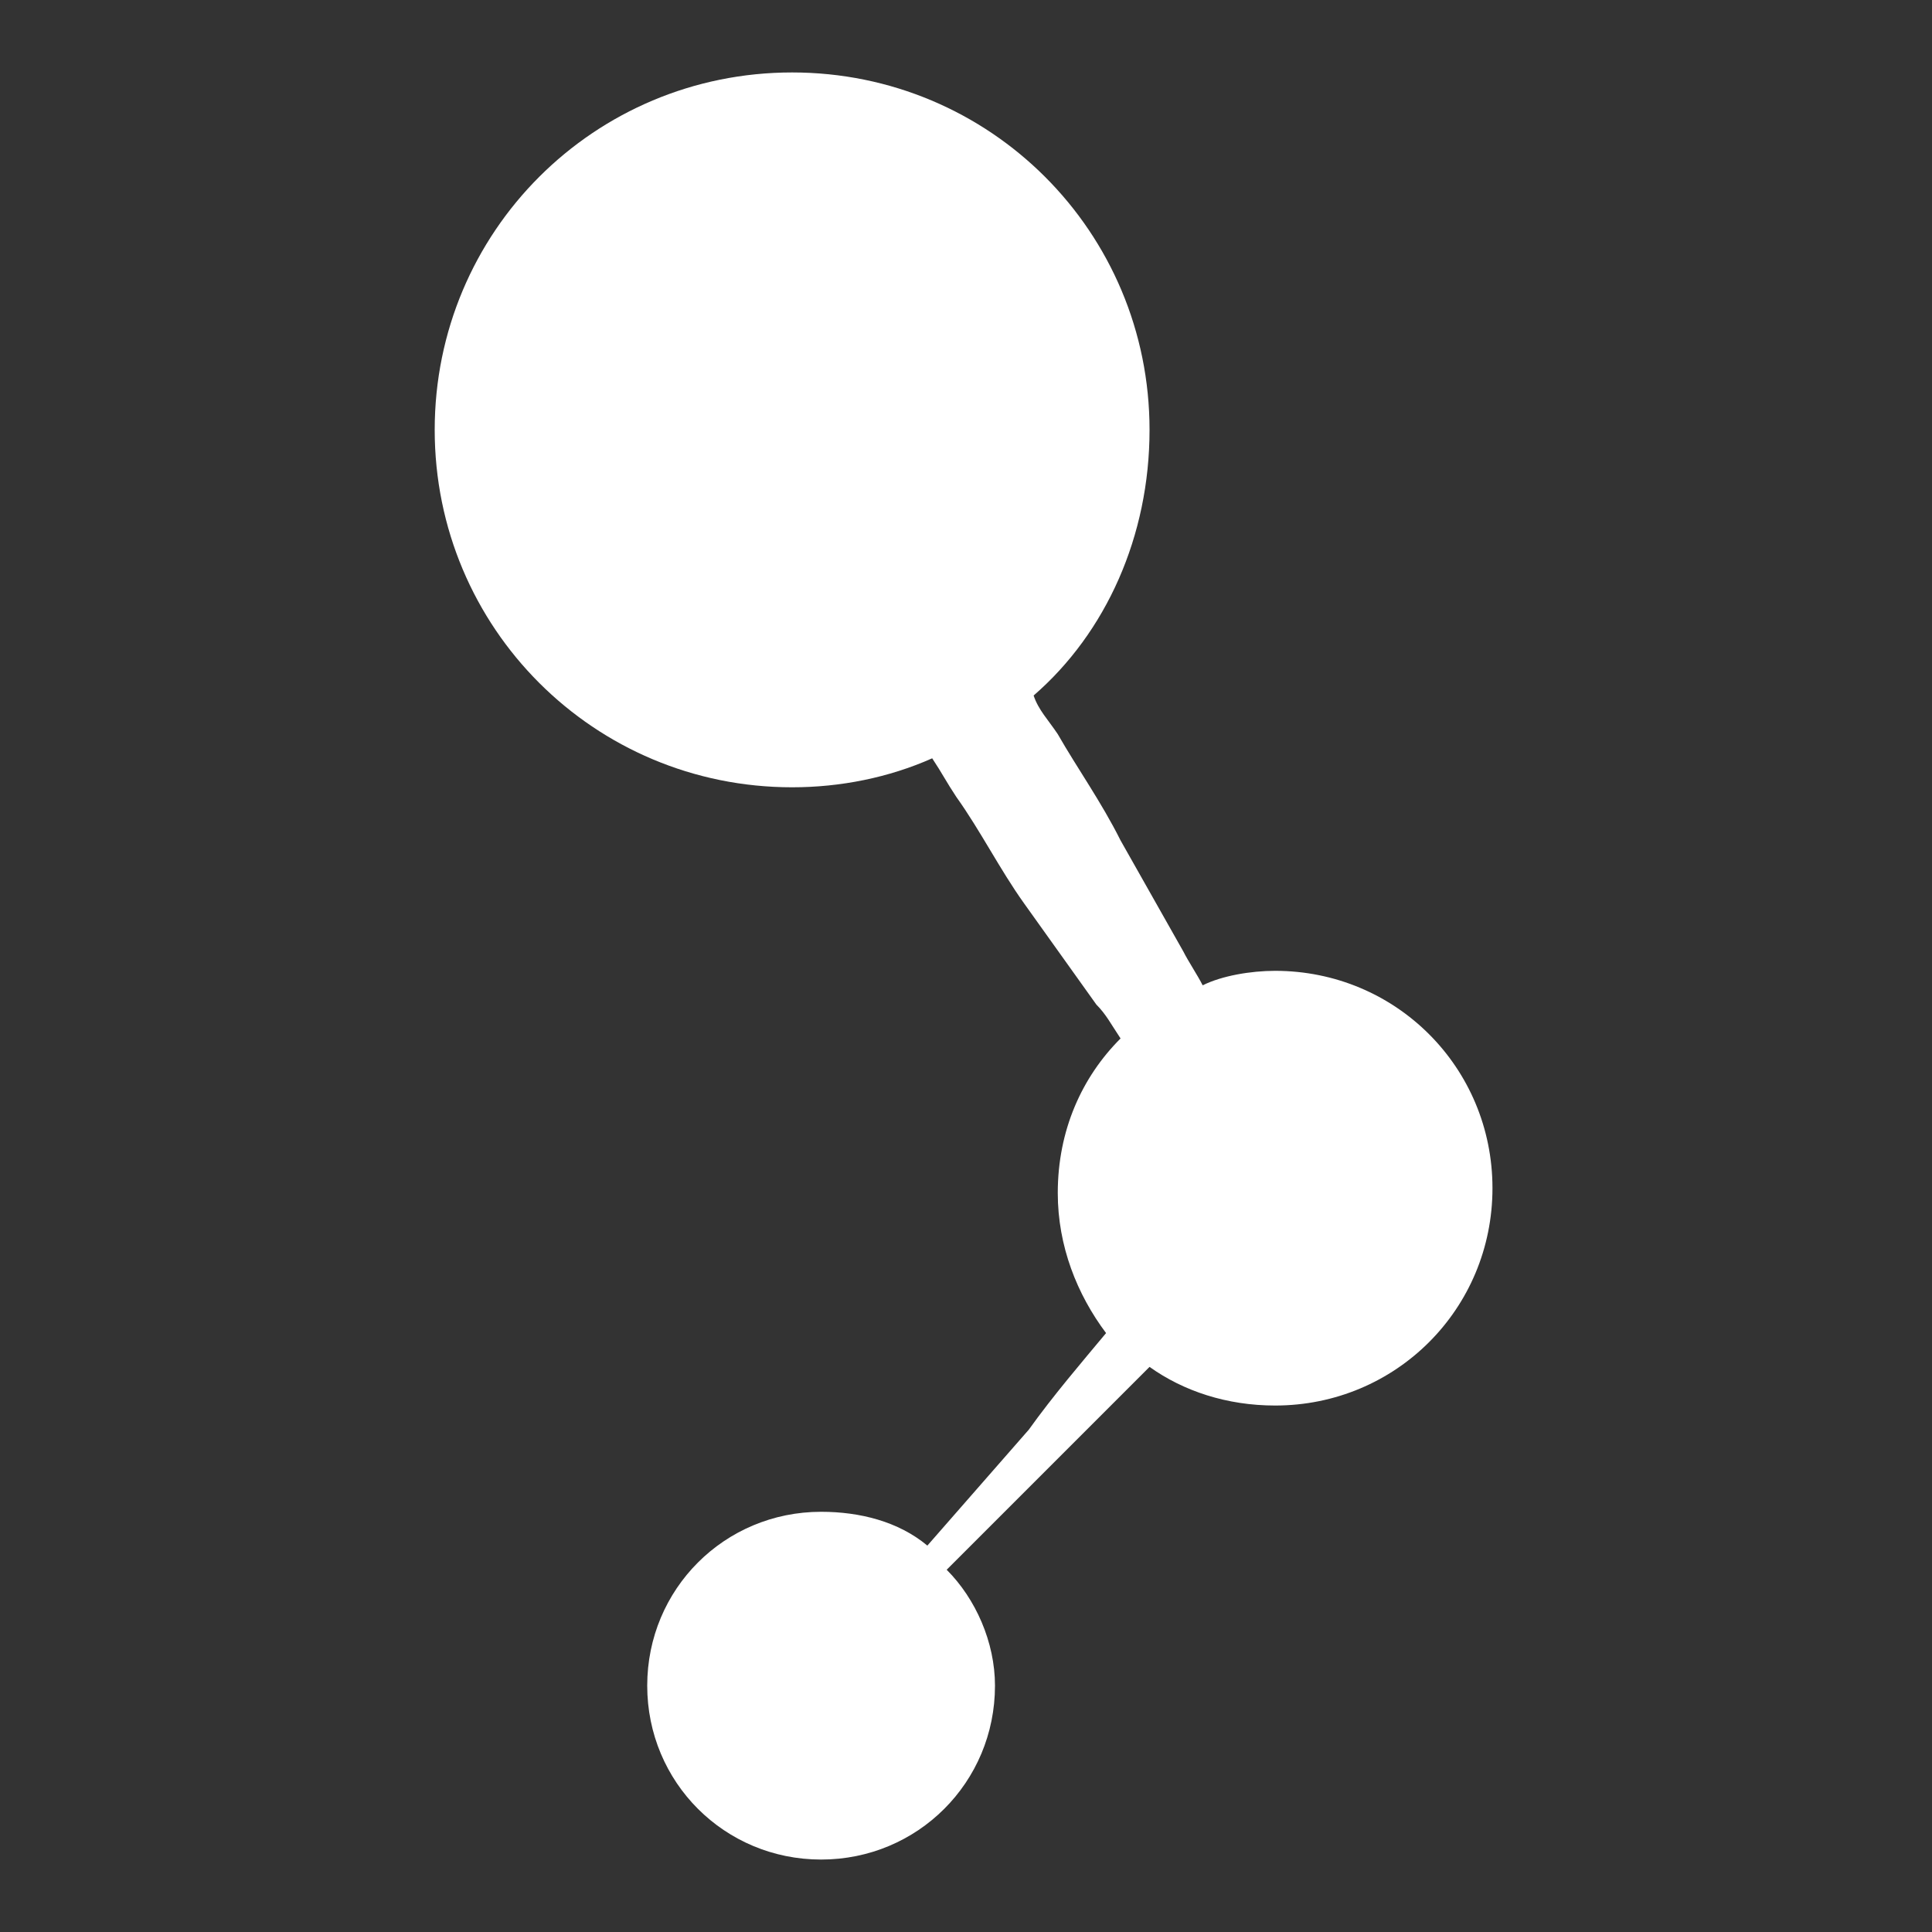 <svg xmlns="http://www.w3.org/2000/svg" xmlns:xlink="http://www.w3.org/1999/xlink" id="Livello_1" x="0px" y="0px" viewBox="0 0 40 40" style="enable-background:new 0 0 40 40;" xml:space="preserve">
<rect x="0" y="0" width="40" height="40" fill="#333333" stroke="none"/>
<style type="text/css">
	.st0{fill:#FFFFFF;}
</style>
<path class="st0" d="M26.4,20.1c-0.5,0-1.1,0.1-1.5,0.3c-0.1-0.2-0.3-0.5-0.4-0.7l-1.3-2.3c-0.4-0.8-0.9-1.5-1.3-2.2  c-0.2-0.3-0.4-0.5-0.5-0.8c1.5-1.3,2.4-3.3,2.4-5.5c0-4.1-3.3-7.4-7.4-7.4c-4.1,0-7.4,3.3-7.4,7.4c0,4.1,3.3,7.4,7.4,7.4  c1,0,2-0.2,2.9-0.6c0.2,0.3,0.3,0.5,0.5,0.8c0.5,0.7,0.9,1.5,1.4,2.2l1.5,2.1c0.2,0.2,0.3,0.4,0.5,0.7c-0.8,0.8-1.3,1.9-1.3,3.2  c0,1.1,0.4,2.1,1,2.9c-0.5,0.6-1.1,1.3-1.6,2L19.2,32c-0.6-0.5-1.4-0.7-2.2-0.7c-2,0-3.6,1.6-3.6,3.6c0,2,1.6,3.6,3.6,3.6  c2,0,3.6-1.6,3.6-3.6c0-0.9-0.4-1.8-1-2.4l2.4-2.4c0.6-0.6,1.2-1.2,1.8-1.8c0.7,0.5,1.6,0.8,2.6,0.8c2.5,0,4.5-2,4.5-4.5  S28.9,20.1,26.4,20.1z"/>
</svg>